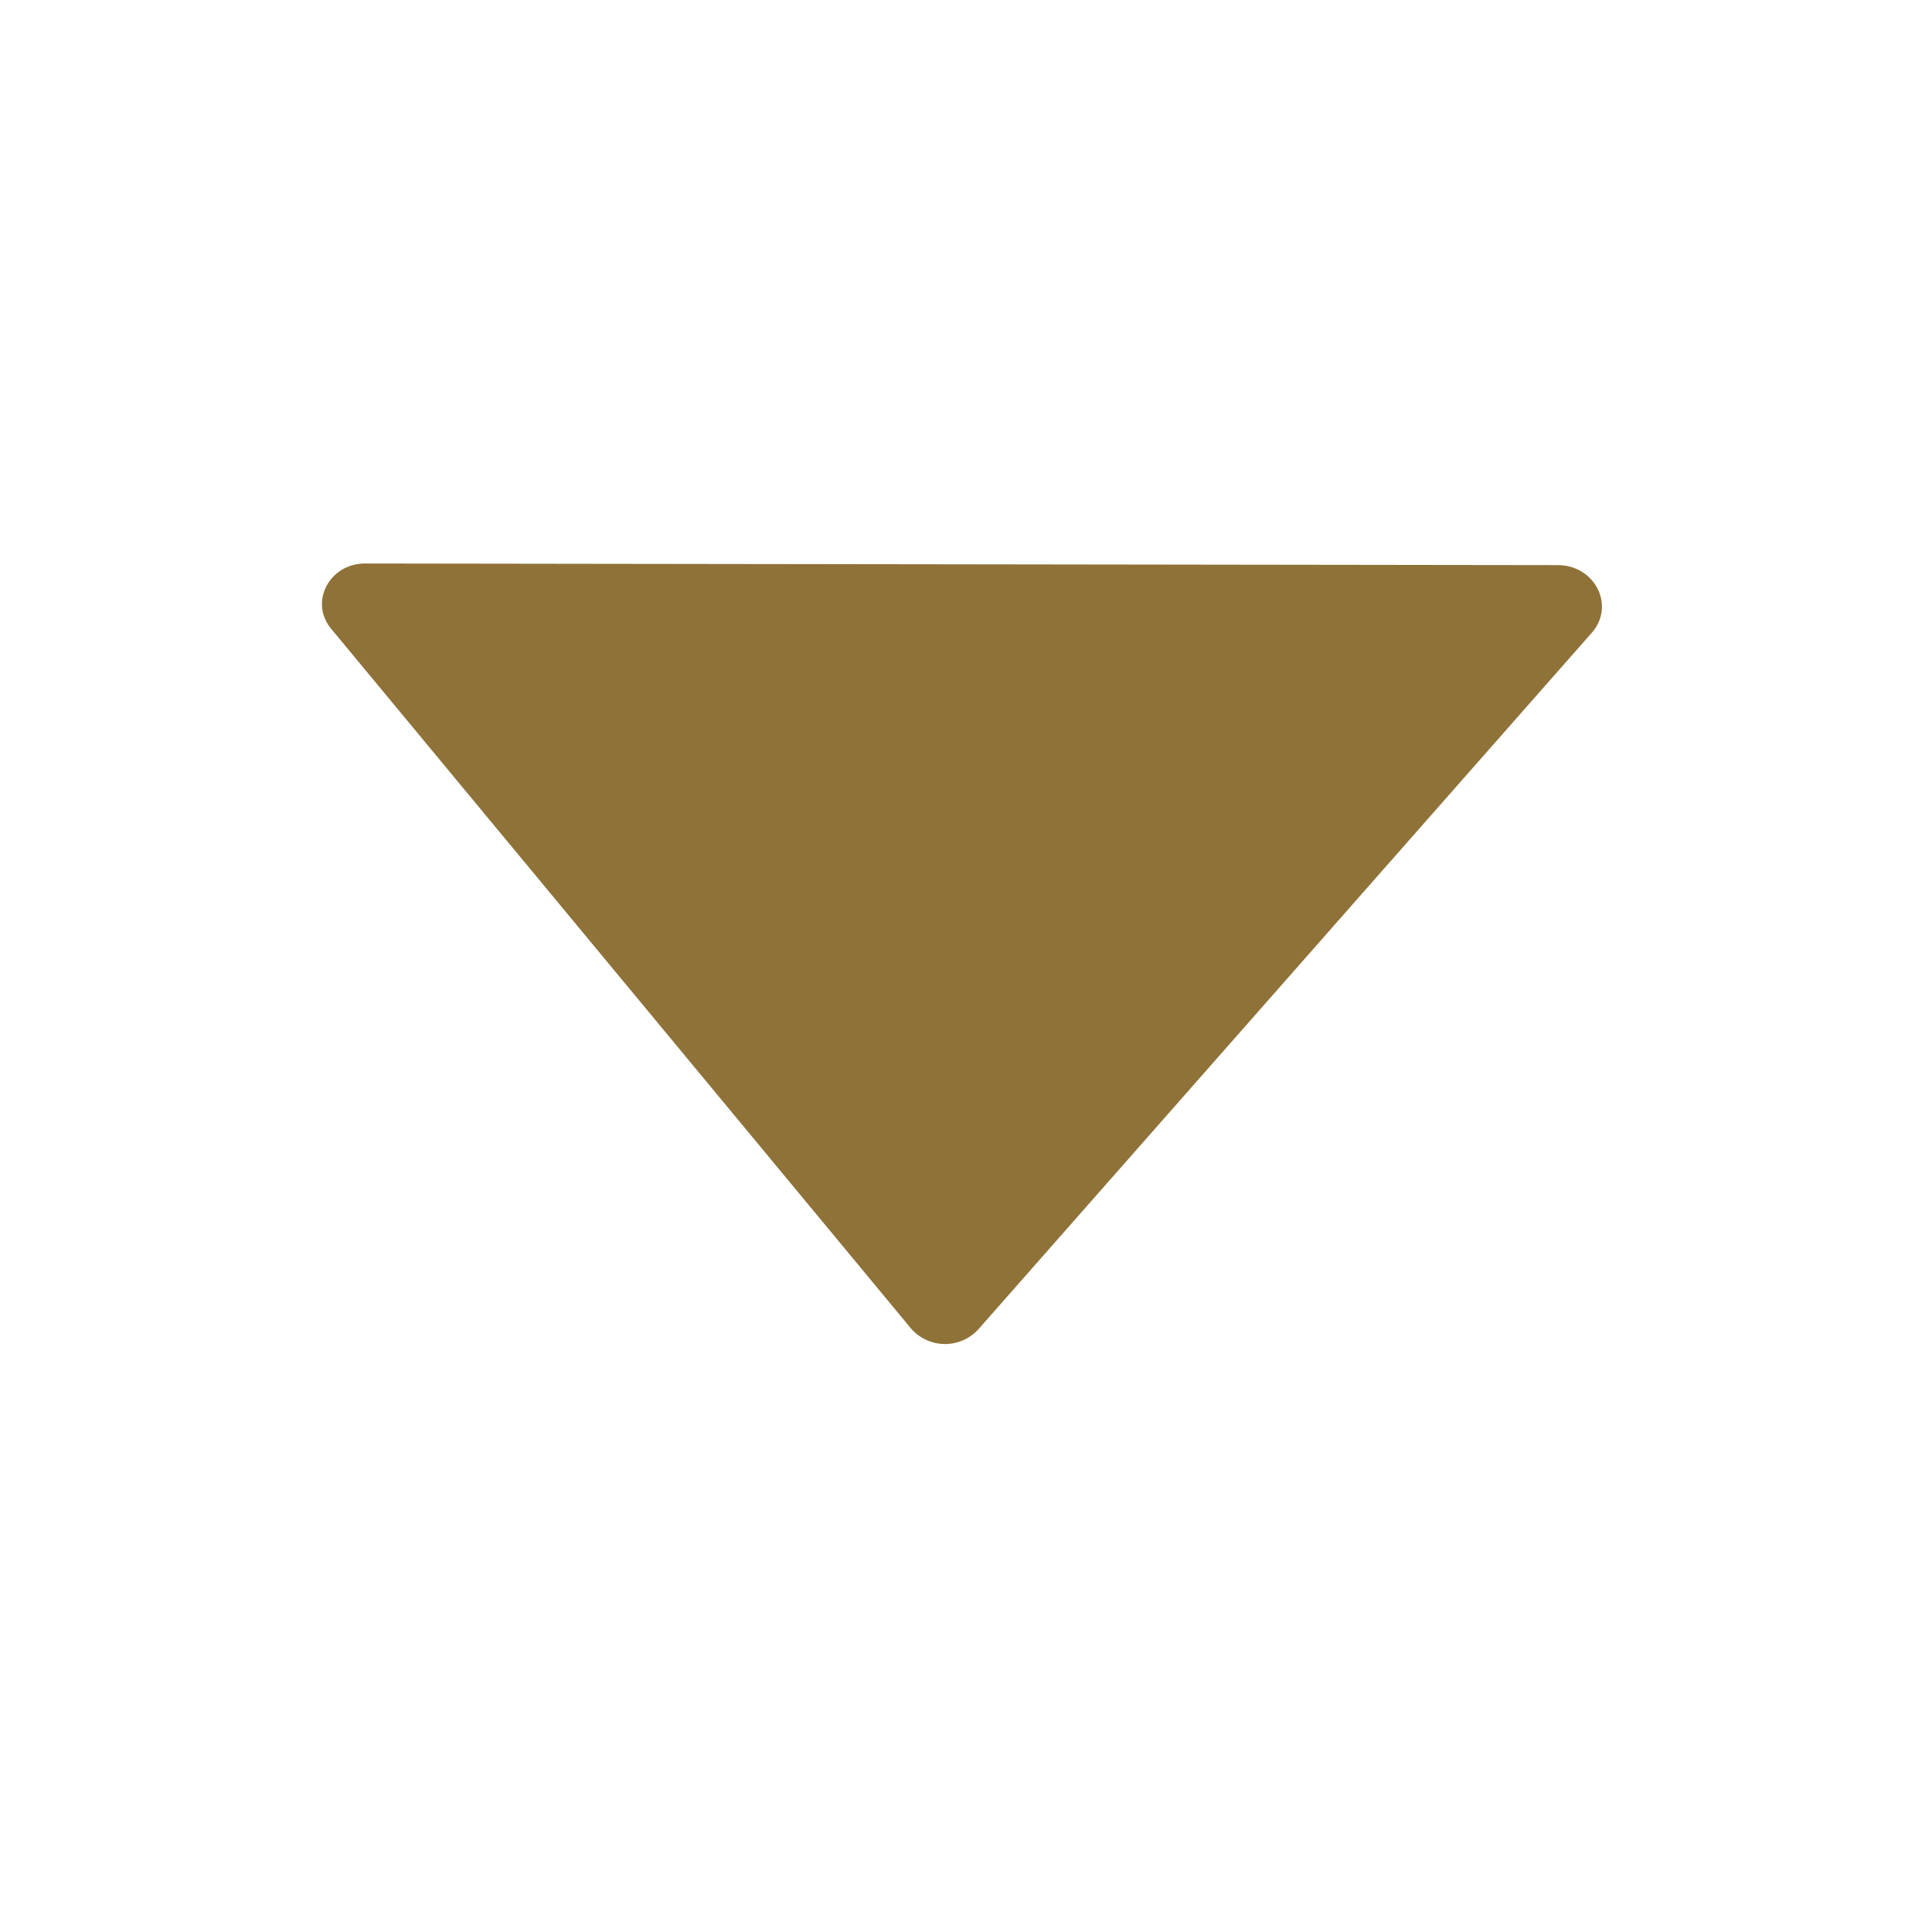 <svg viewBox="0 0 24 24" fill="currentColor" width="16" height="16" data-ux="Icon" class="x-el x-el-svg c2-1 c2-2 c2-z c2-10 c2-11 c2-12 c2-13 c2-14 c2-4t c2-3 c2-4 c2-5 c2-6 c2-7 c2-8" style="color: rgb(143, 114, 56);"><path fill-rule="evenodd" d="M19.774 7.86c.294-.335.04-.839-.423-.84L4.538 7c-.447-.001-.698.48-.425.81l7.204 8.693a.56.56 0 0 0 .836.011l7.621-8.654z"></path></svg>